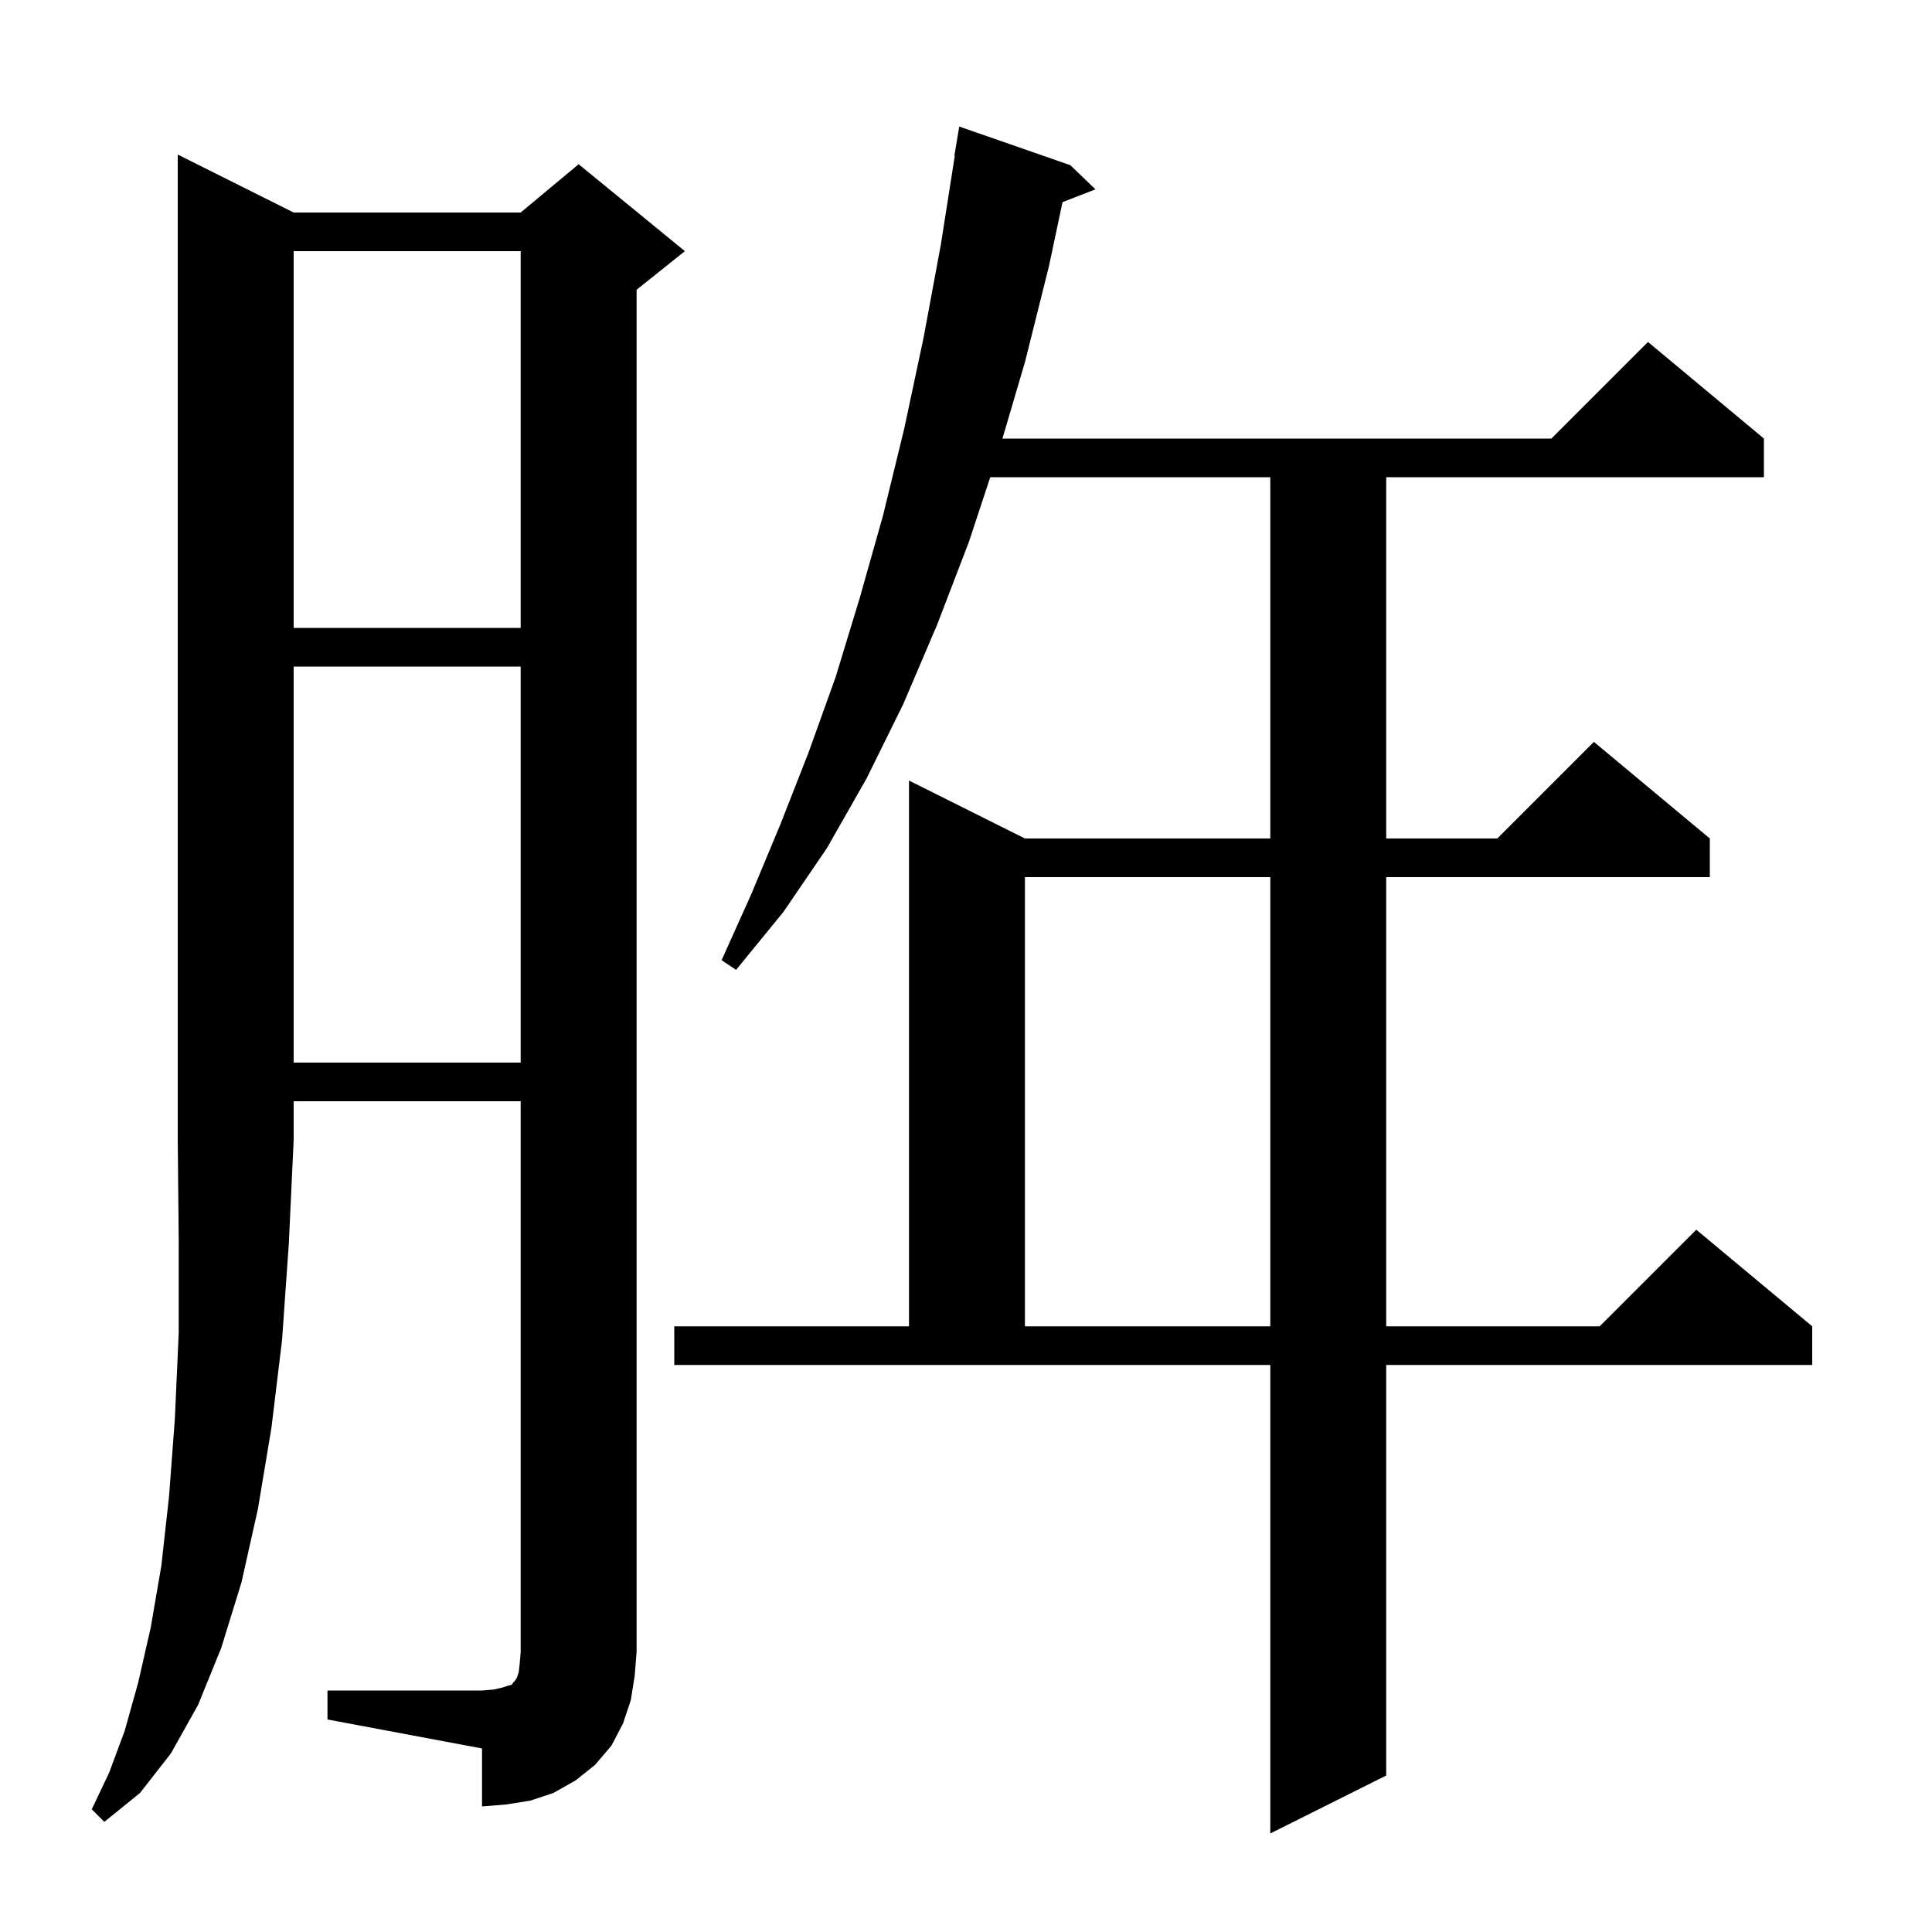 <svg xmlns="http://www.w3.org/2000/svg" xmlns:xlink="http://www.w3.org/1999/xlink" version="1.1" baseProfile="full" viewBox="0 0 200 200" width="200" height="200">
<g fill="black">
<path d="M 110.8 17.1 L 113.4 19.6 L 109.991 20.926 L 108.6 27.5 L 106.1 37.5 L 103.772 45.4 L 160.6 45.4 L 170.6 35.4 L 182.6 45.4 L 182.6 49.4 L 143.5 49.4 L 143.5 86.8 L 155.0 86.8 L 165.0 76.8 L 177.0 86.8 L 177.0 90.8 L 143.5 90.8 L 143.5 137.3 L 165.6 137.3 L 175.6 127.3 L 187.6 137.3 L 187.6 141.3 L 143.5 141.3 L 143.5 183.8 L 131.5 189.8 L 131.5 141.3 L 69.8 141.3 L 69.8 137.3 L 94.1 137.3 L 94.1 80.8 L 106.1 86.8 L 131.5 86.8 L 131.5 49.4 L 102.509 49.4 L 100.3 56.1 L 97.0 64.7 L 93.5 72.9 L 89.7 80.6 L 85.6 87.8 L 81.1 94.4 L 76.2 100.4 L 74.7 99.4 L 77.8 92.5 L 80.8 85.3 L 83.7 77.9 L 86.5 70.1 L 89.0 61.9 L 91.4 53.4 L 93.6 44.4 L 95.6 35.0 L 97.4 25.3 L 98.843 16.104 L 98.8 16.1 L 99.3 13.1 Z M 30.4 22.0 L 53.9 22.0 L 59.9 17.0 L 70.9 26.0 L 65.9 30.0 L 65.9 171.0 L 65.7 173.5 L 65.3 176.0 L 64.5 178.4 L 63.3 180.7 L 61.6 182.7 L 59.6 184.3 L 57.3 185.6 L 54.9 186.4 L 52.4 186.8 L 49.9 187.0 L 49.9 181.0 L 33.9 178.0 L 33.9 175.0 L 49.9 175.0 L 51.1 174.9 L 52.0 174.7 L 52.6 174.5 L 53.0 174.4 L 53.1 174.2 L 53.3 174.0 L 53.5 173.7 L 53.7 173.1 L 53.8 172.2 L 53.9 171.0 L 53.9 114.0 L 30.4 114.0 L 30.4 118.0 L 29.9 128.7 L 29.2 138.7 L 28.1 147.8 L 26.7 156.2 L 25.0 163.8 L 22.9 170.6 L 20.5 176.5 L 17.7 181.5 L 14.5 185.6 L 10.8 188.6 L 9.5 187.3 L 11.3 183.5 L 12.9 179.2 L 14.3 174.2 L 15.6 168.5 L 16.7 162.1 L 17.5 154.9 L 18.1 146.9 L 18.5 138.0 L 18.5 128.4 L 18.4 118.0 L 18.4 16.0 Z M 106.1 90.8 L 106.1 137.3 L 131.5 137.3 L 131.5 90.8 Z M 30.4 69.0 L 30.4 110.0 L 53.9 110.0 L 53.9 69.0 Z M 30.4 26.0 L 30.4 65.0 L 53.9 65.0 L 53.9 26.0 Z " />
</g>
</svg>
